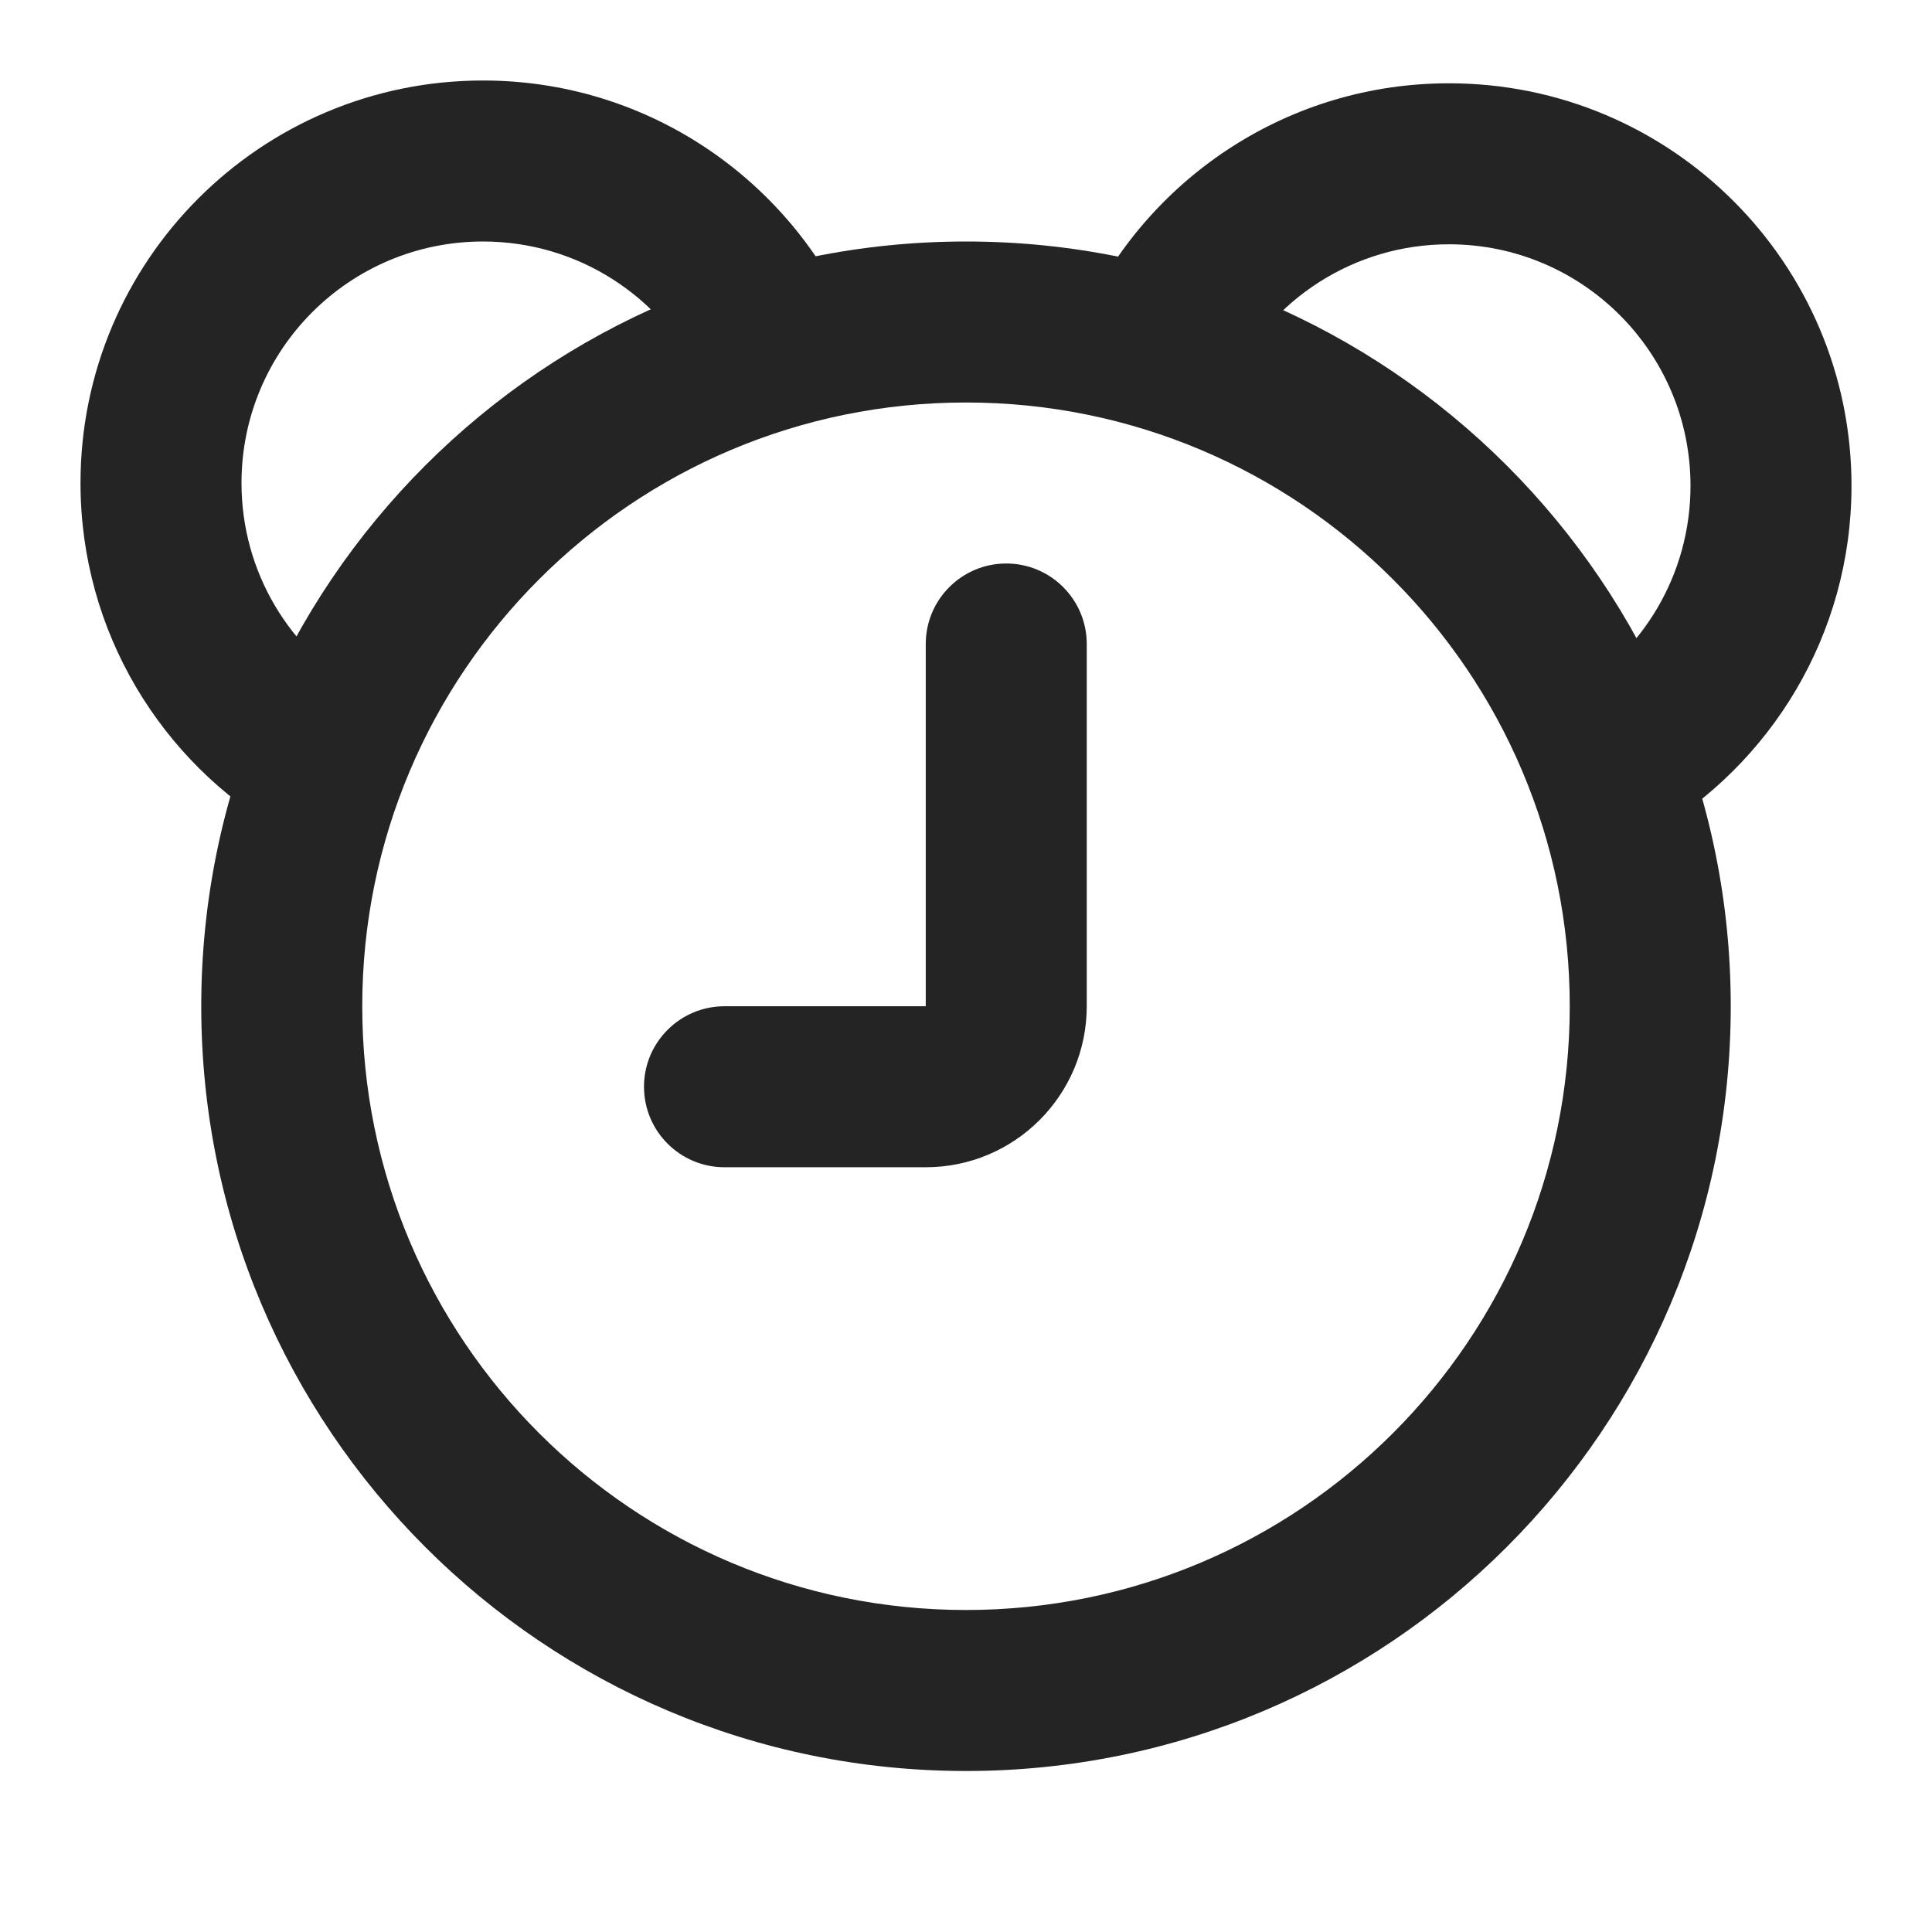 <svg width="18" height="18" viewBox="0 0 18 18" fill="none" xmlns="http://www.w3.org/2000/svg">
<path fill-rule="evenodd" clip-rule="evenodd" d="M9 3.75C5.893 3.75 3.375 6.268 3.375 9.375C3.375 12.482 5.893 15 9 15C12.107 15 14.625 12.482 14.625 9.375C14.625 6.268 12.107 3.75 9 3.75ZM1.875 9.375C1.875 5.44 5.065 2.25 9 2.25C12.935 2.25 16.125 5.44 16.125 9.375C16.125 13.31 12.935 16.5 9 16.5C5.065 16.5 1.875 13.31 1.875 9.375Z" fill="#242424"/>
<path fill-rule="evenodd" clip-rule="evenodd" d="M9.375 5.25C9.789 5.25 10.125 5.586 10.125 6V9.375C10.125 10.203 9.453 10.875 8.625 10.875H6.75C6.336 10.875 6 10.539 6 10.125C6 9.711 6.336 9.375 6.75 9.375H8.625V6C8.625 5.586 8.961 5.25 9.375 5.25Z" fill="#242424"/>
<path fill-rule="evenodd" clip-rule="evenodd" d="M4.5 2.25C3.257 2.25 2.25 3.257 2.25 4.5C2.25 5.332 2.701 6.059 3.376 6.449L2.624 7.748C1.506 7.101 0.75 5.889 0.75 4.5C0.75 2.429 2.429 0.75 4.5 0.75C5.986 0.75 7.269 1.615 7.876 2.865L6.526 3.52C6.161 2.767 5.39 2.25 4.5 2.25Z" fill="#242424"/>
<path fill-rule="evenodd" clip-rule="evenodd" d="M13.5 2.276C14.743 2.276 15.75 3.284 15.75 4.526C15.75 5.358 15.299 6.086 14.624 6.476L15.376 7.774C16.494 7.127 17.25 5.915 17.25 4.526C17.25 2.455 15.571 0.776 13.5 0.776C12.014 0.776 10.731 1.641 10.124 2.891L11.474 3.546C11.839 2.793 12.61 2.276 13.5 2.276Z" fill="#242424"/>
</svg>
